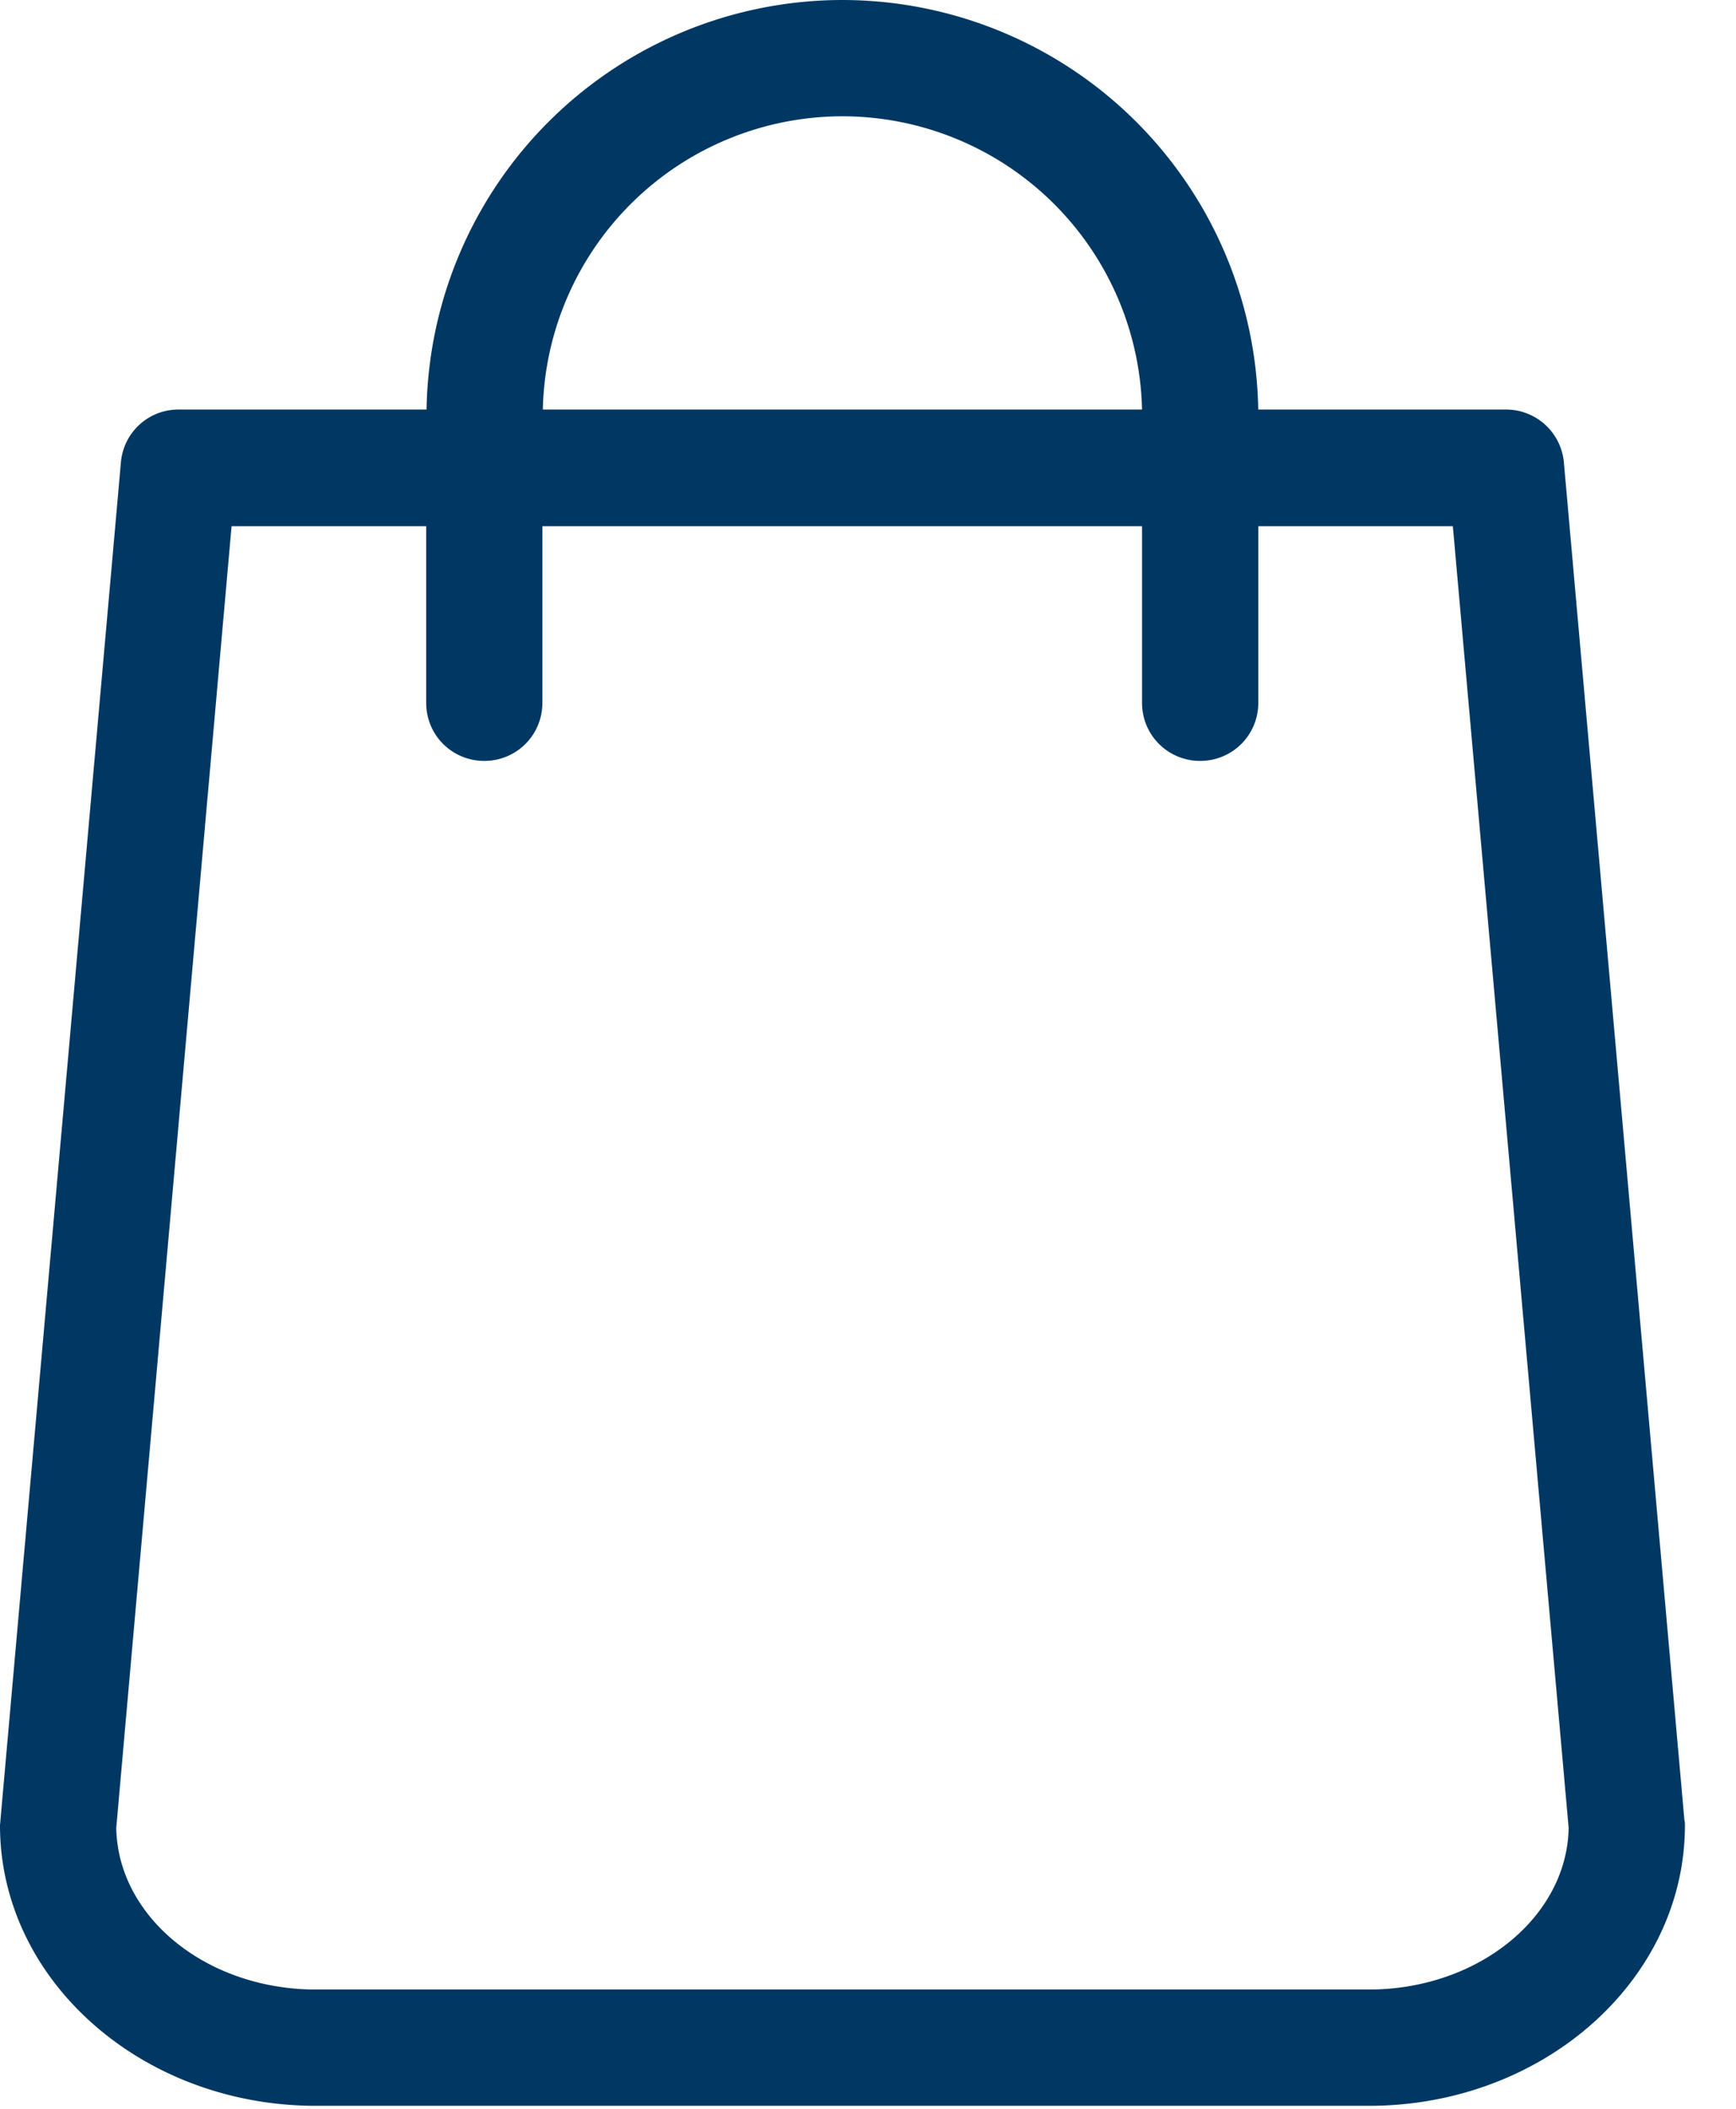 <svg xmlns="http://www.w3.org/2000/svg" width="28" height="34" viewBox="0 0 28 34"><g><g><path fill="#003863" d="M22.079 32.077H5.096c-1.763 0-3.194-1.166-3.221-2.604l1.86-20.989h3.139v2.847c0 .52.416.937.937.937.52 0 .937-.416.937-.937V8.484h9.672v2.847c0 .52.417.937.937.937.521 0 .938-.416.938-.937V8.484h3.138l1.868 20.99c-.028 1.437-1.465 2.603-3.222 2.603zM13.588 1.875a4.837 4.837 0 0 1 4.832 4.728H8.755a4.837 4.837 0 0 1 4.833-4.728zm13.58 27.473L25.224 7.457a.936.936 0 0 0-.93-.854h-4A6.713 6.713 0 0 0 13.589 0 6.713 6.713 0 0 0 6.88 6.603h-4a.93.93 0 0 0-.93.854L.007 29.348c0 .028-.007.056-.007.084 0 2.492 2.284 4.52 5.096 4.52H22.08c2.812 0 5.096-2.028 5.096-4.52 0-.028 0-.056-.007-.084z"/></g></g></svg>